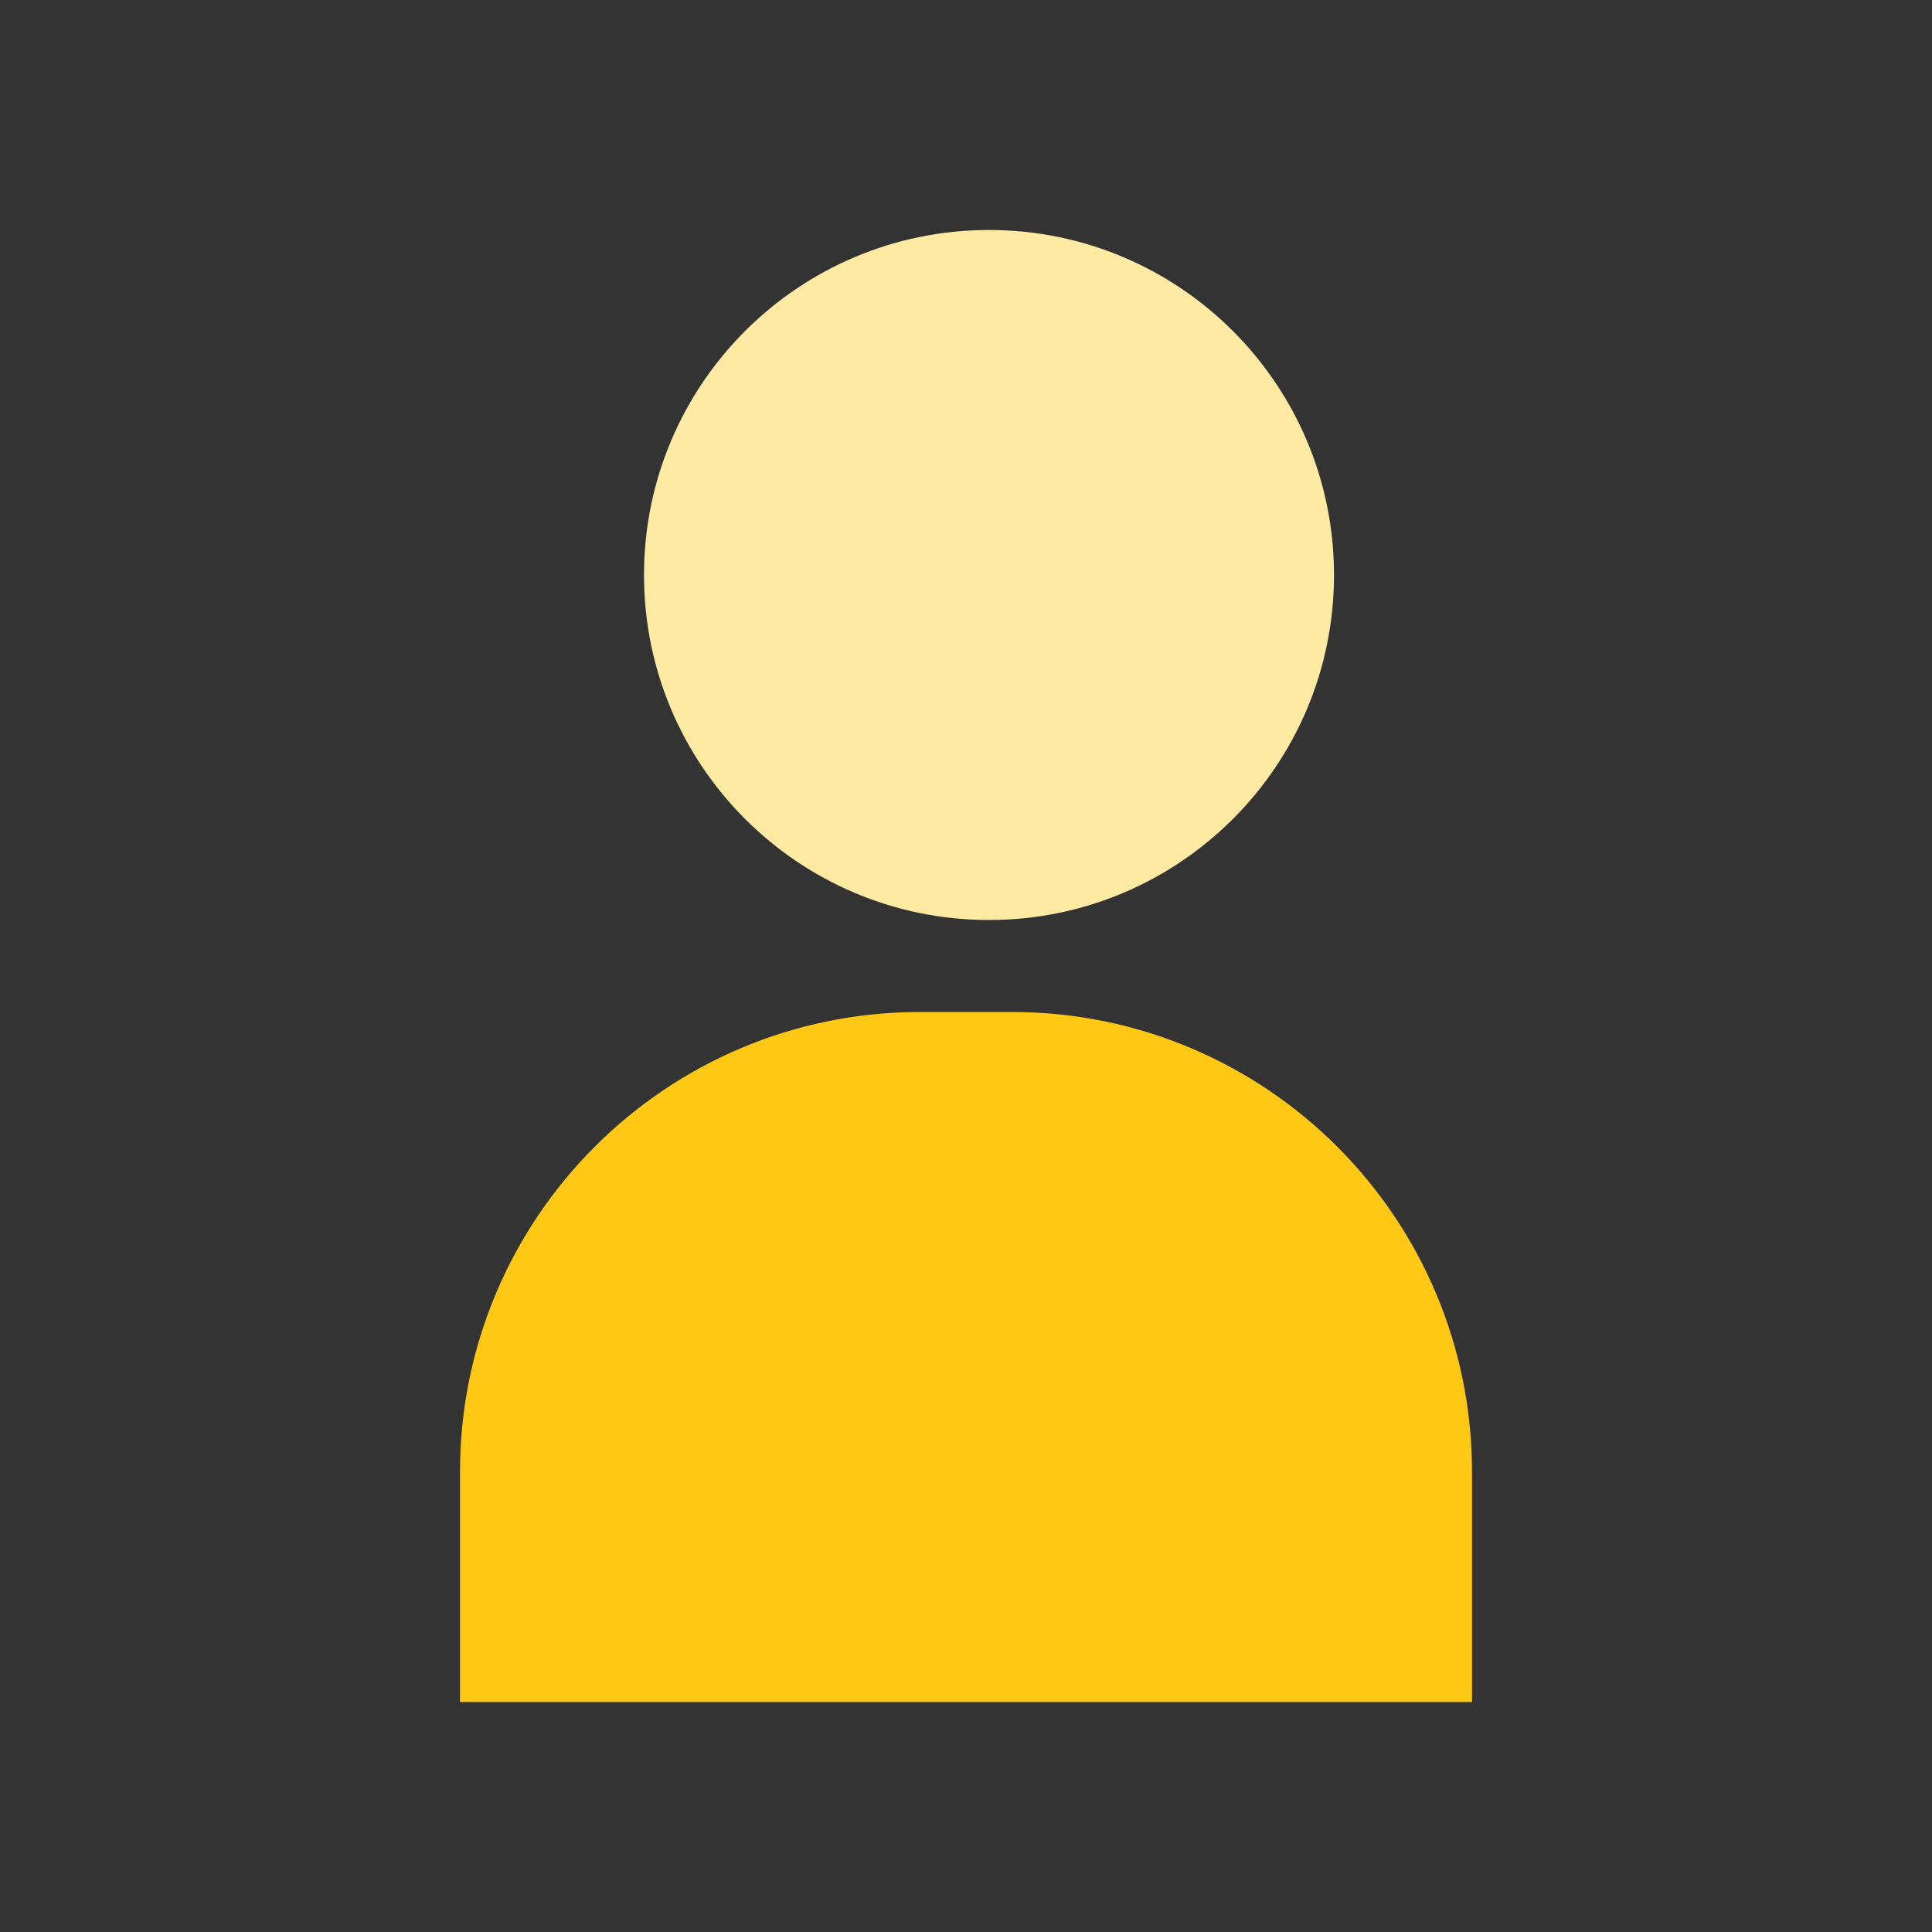 <svg width="42" height="42" viewBox="0 0 42 42" fill="none" xmlns="http://www.w3.org/2000/svg">
<rect x="0" y="0" width="42" height="42" fill="#333333" stroke="none"/>
<g id="&#208;&#184;&#208;&#186;&#208;&#190;&#208;&#189;&#208;&#186;&#208;&#176; 10" clip-path="url(#clip0_1646_12557)">
<g id="Group 140175">
<path id="Exclude" d="M29 12.5C29 16.642 25.642 20 21.5 20C17.358 20 14 16.642 14 12.5C14 8.358 17.358 5 21.5 5C25.642 5 29 8.358 29 12.5Z" fill="#FFEAA4"/>
<path id="Rectangle 2718" d="M10 32C10 26.477 14.477 22 20 22H22C27.523 22 32 26.477 32 32V37H10V32Z" fill="#FFC815"/>
</g>
</g>
<defs>
<clipPath id="clip0_1646_12557">
<rect width="42" height="42" fill="white"/>
</clipPath>
</defs>
</svg>
